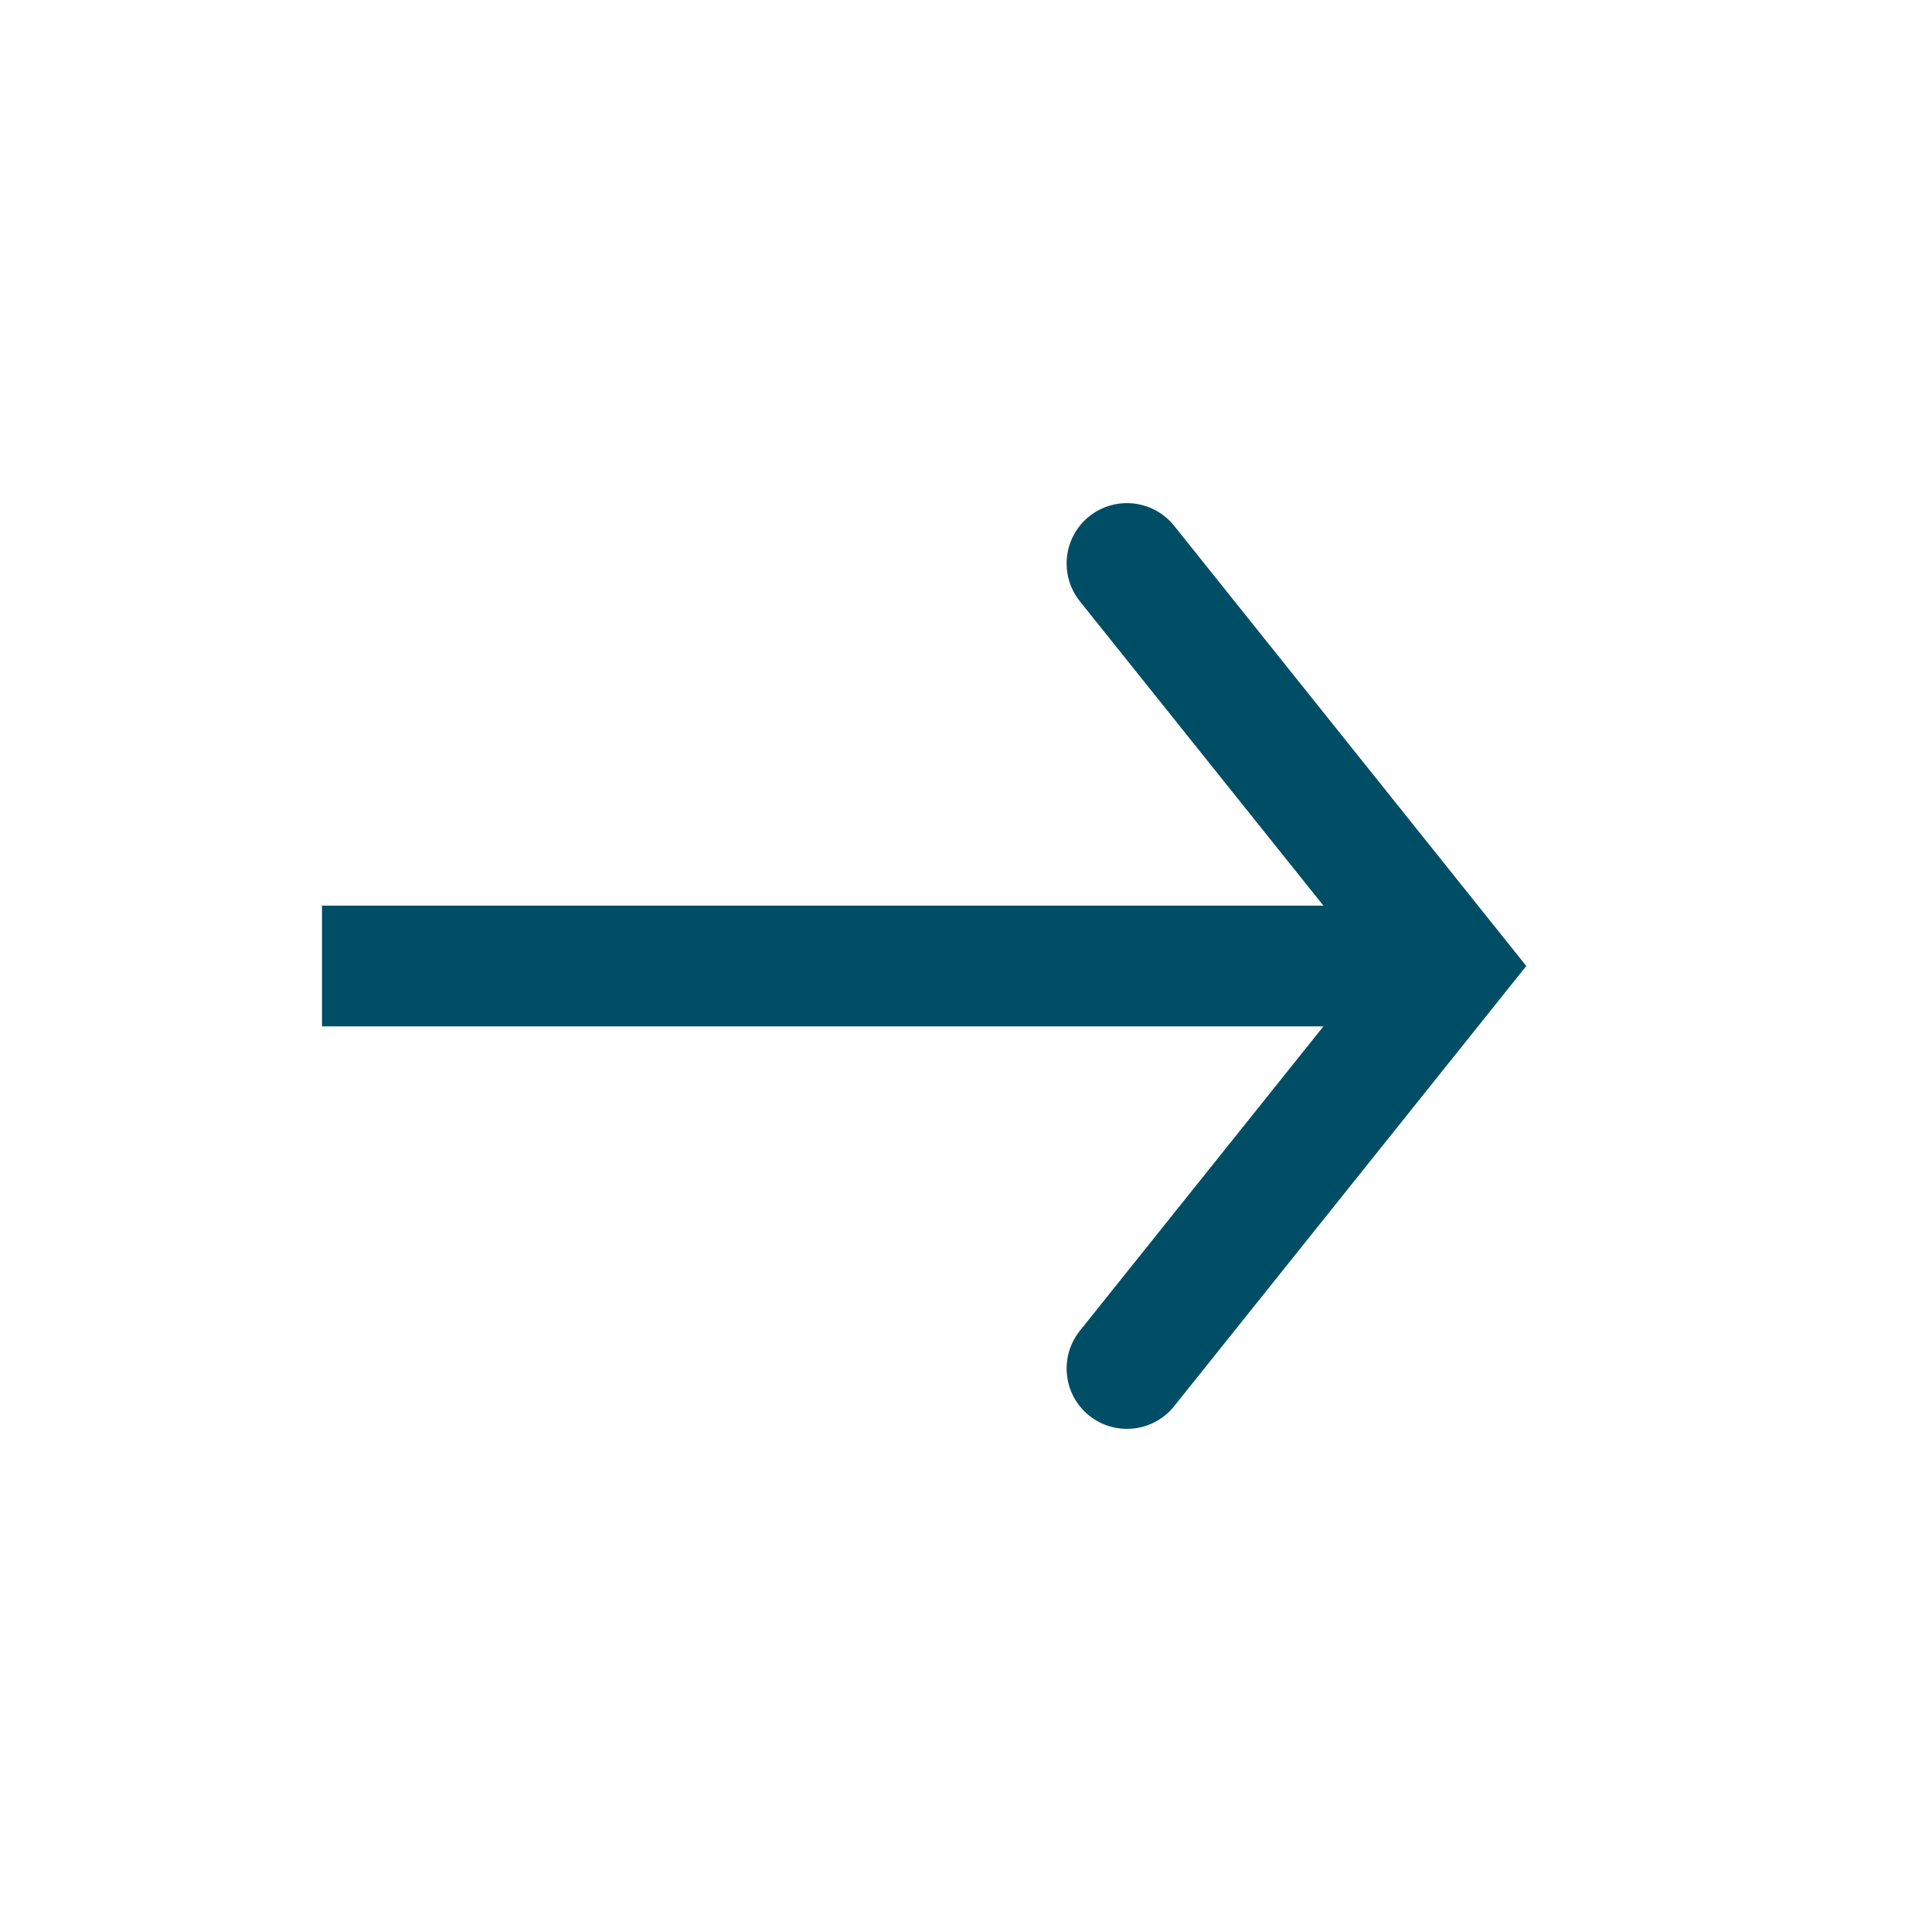 <svg width="24" height="24" viewBox="0 0 24 24" fill="none" xmlns="http://www.w3.org/2000/svg">
<path fill-rule="evenodd" clip-rule="evenodd" d="M18 12.75L4 12.75L4 11.25L18 11.25V12.75Z" fill="#004D66"/>
<path fill-rule="evenodd" clip-rule="evenodd" d="M13.531 6.414C13.855 6.156 14.327 6.208 14.586 6.532L18.96 12L14.586 17.468C14.327 17.792 13.855 17.844 13.531 17.586C13.208 17.327 13.156 16.855 13.414 16.532L17.04 12L13.414 7.469C13.156 7.145 13.208 6.673 13.531 6.414Z" fill="#004D66"/>
</svg>
